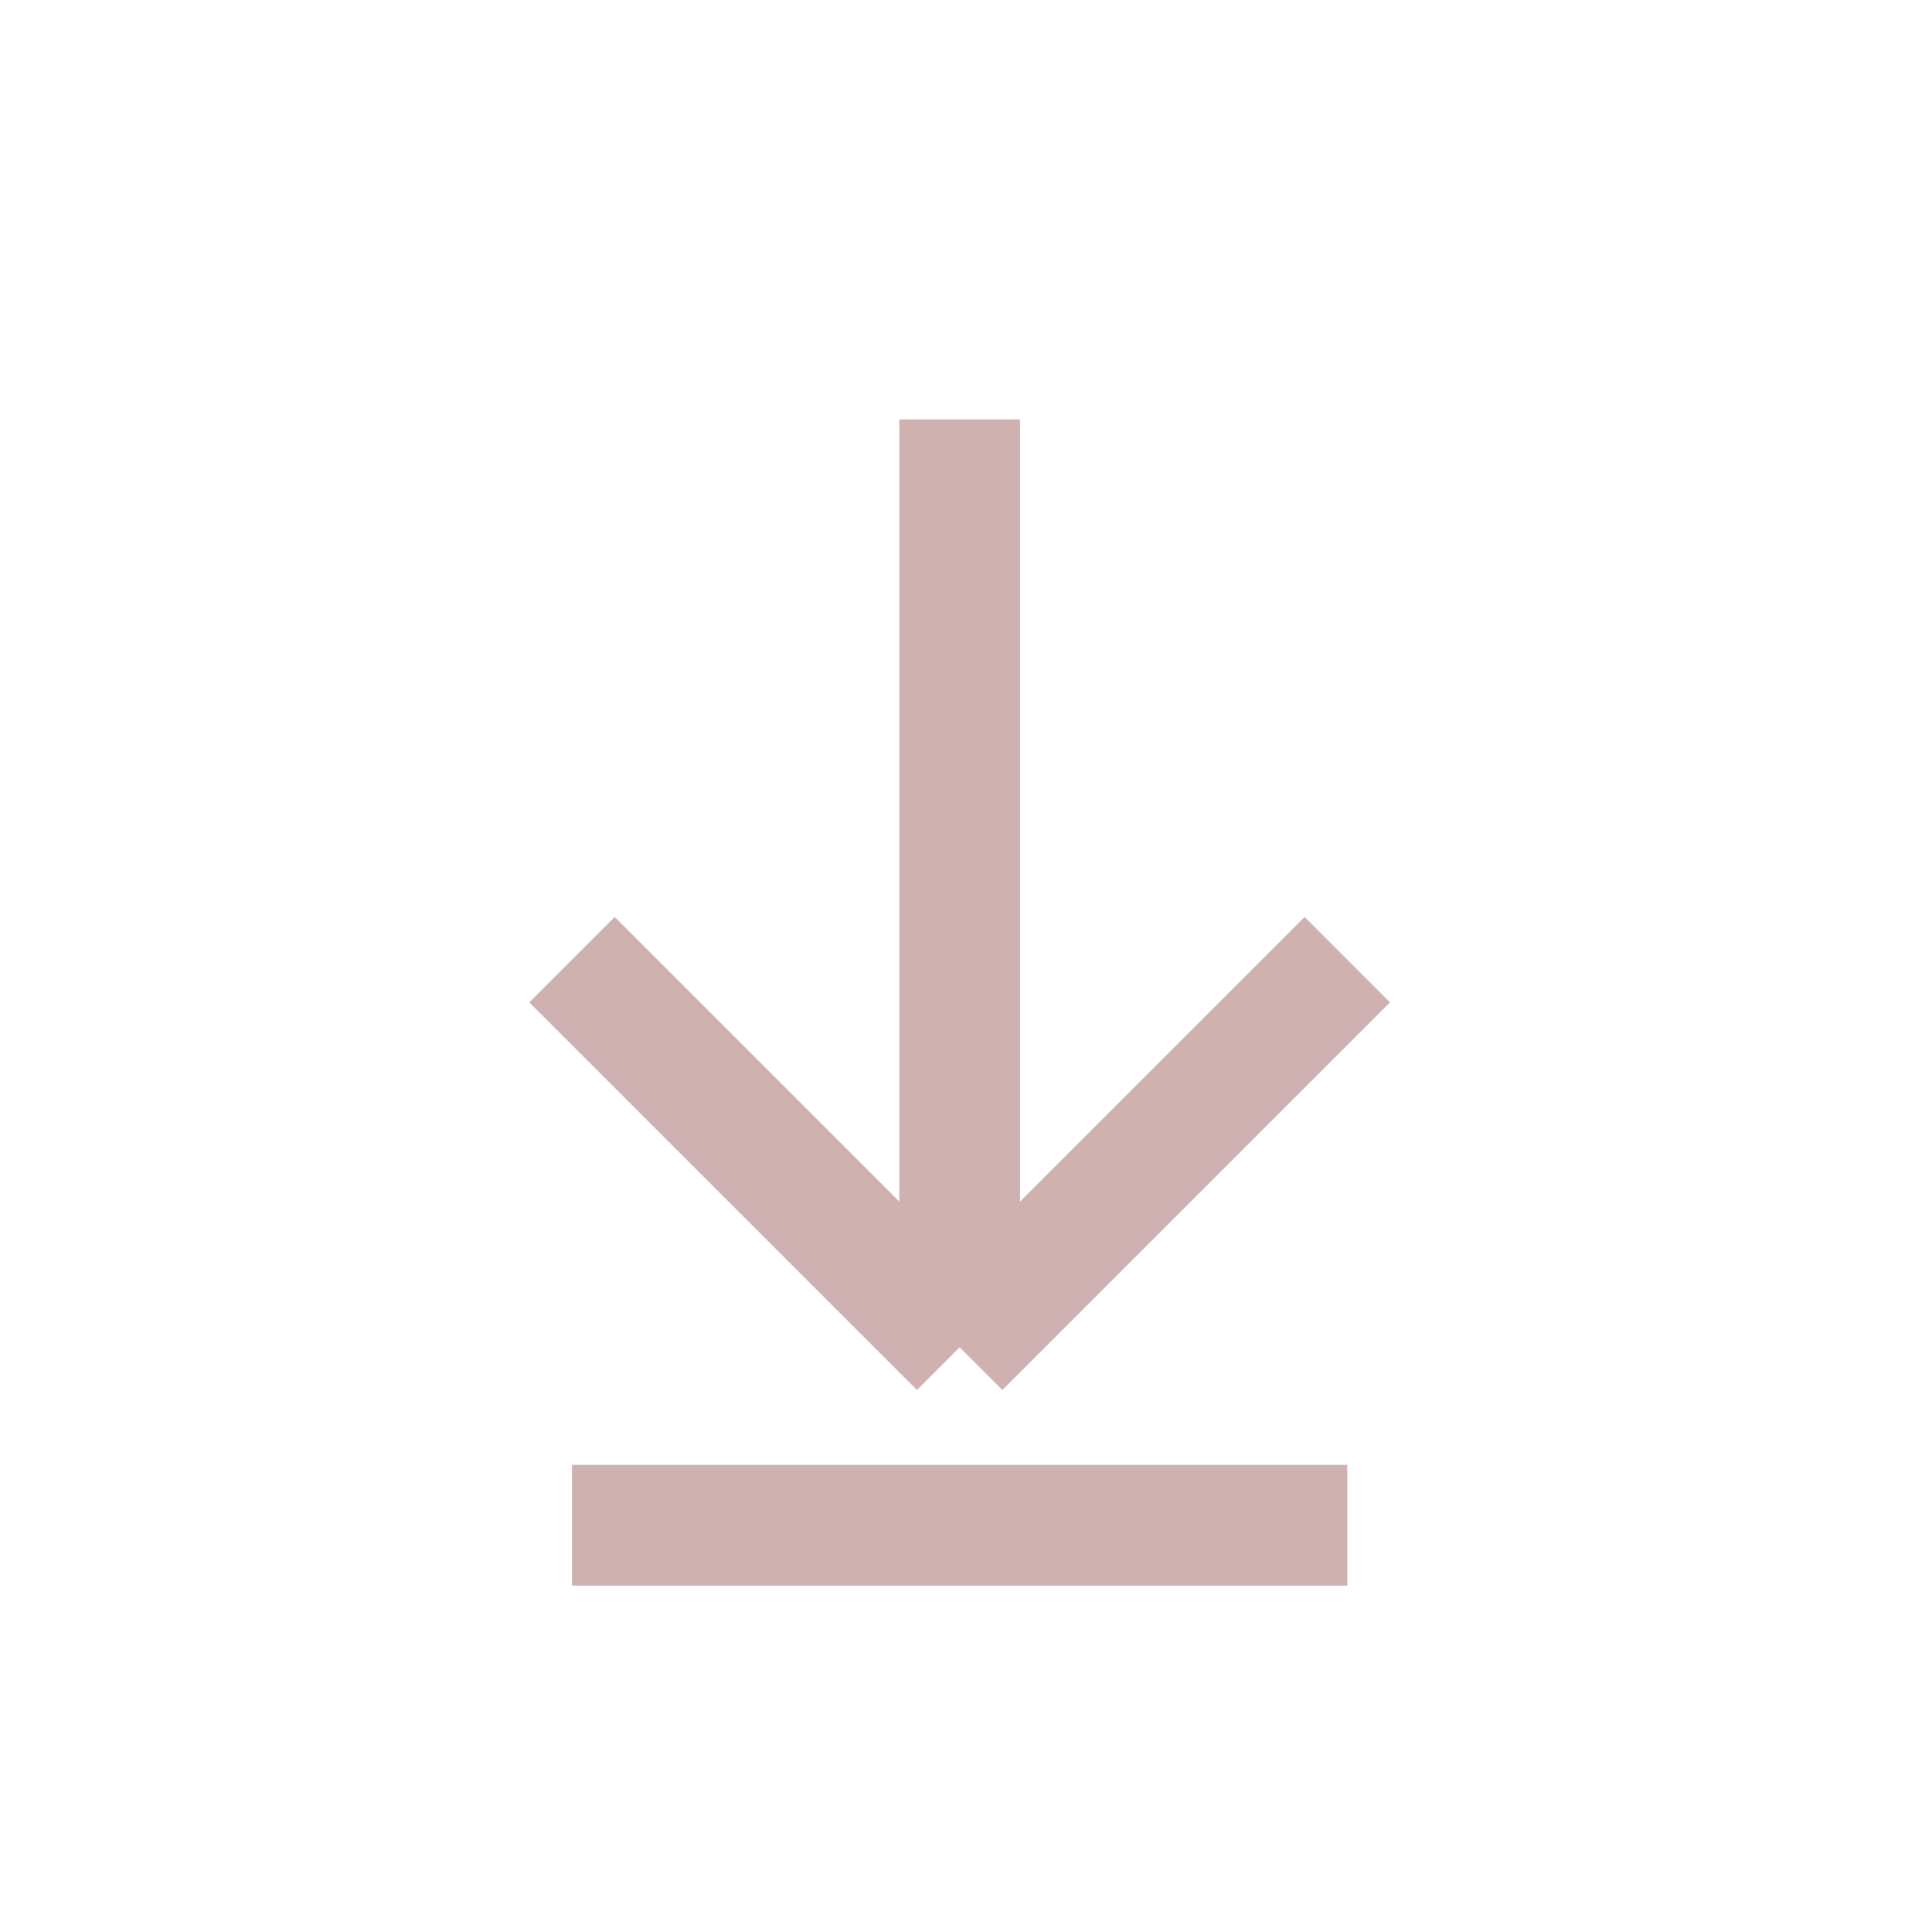 <svg width="32" height="32" viewBox="0 0 32 32" fill="none" xmlns="http://www.w3.org/2000/svg">
<path d="M15.895 6.947C15.895 7.453 15.895 17.404 15.895 22.316M15.895 22.316L22.316 15.895M15.895 22.316L9.474 15.895M9.474 25.263H22.316" stroke="#CFB1B1" stroke-width="2"/>
</svg>
